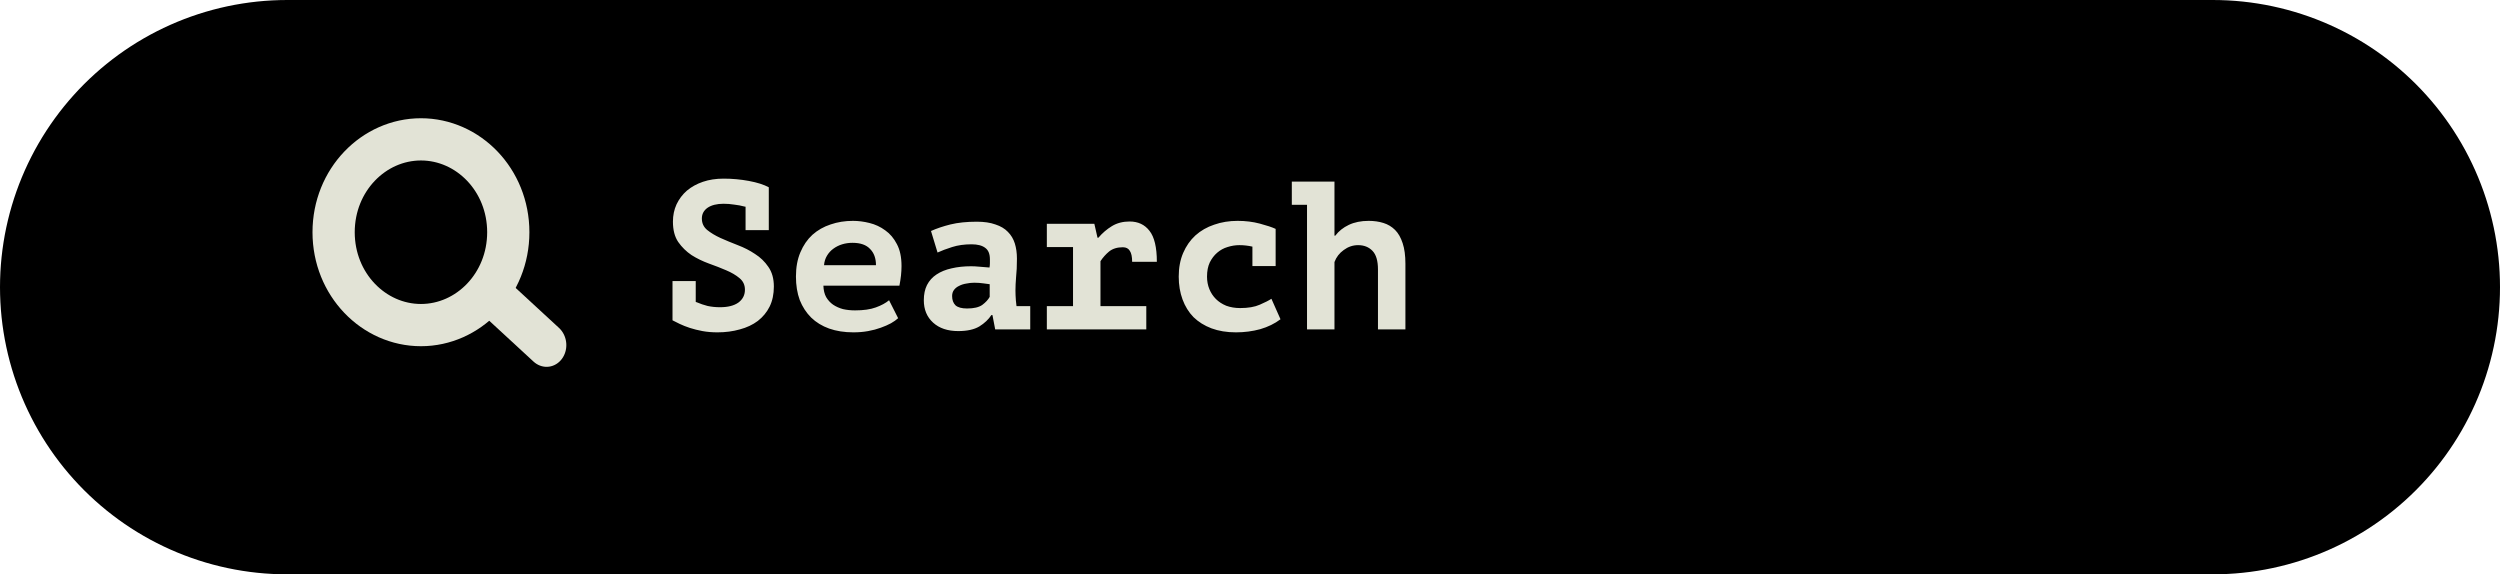 <svg width="296" height="68" viewBox="0 0 296 68" fill="none" xmlns="http://www.w3.org/2000/svg">
<line x1="34" y1="34" x2="262" y2="34" stroke="black" stroke-width="68" stroke-linecap="round"/>
<path d="M79.625 33.275H82.375V35.75C82.425 35.767 82.475 35.783 82.525 35.8C82.908 35.967 83.325 36.108 83.775 36.225C84.242 36.325 84.733 36.375 85.25 36.375C86.183 36.375 86.908 36.192 87.425 35.825C87.942 35.442 88.2 34.933 88.2 34.3C88.2 33.733 87.983 33.275 87.55 32.925C87.133 32.575 86.608 32.267 85.975 32C85.358 31.733 84.675 31.467 83.925 31.2C83.192 30.933 82.508 30.6 81.875 30.2C81.258 29.783 80.733 29.267 80.3 28.65C79.883 28.033 79.675 27.233 79.675 26.25C79.675 25.5 79.817 24.817 80.1 24.2C80.4 23.567 80.808 23.025 81.325 22.575C81.858 22.125 82.492 21.775 83.225 21.525C83.958 21.275 84.775 21.15 85.675 21.15C86.692 21.15 87.692 21.242 88.675 21.425C89.658 21.608 90.442 21.858 91.025 22.175V27.25H88.275V24.475C88.225 24.475 88.175 24.467 88.125 24.45C87.758 24.35 87.358 24.275 86.925 24.225C86.508 24.158 86.092 24.125 85.675 24.125C84.875 24.125 84.242 24.283 83.775 24.6C83.325 24.917 83.1 25.342 83.1 25.875C83.1 26.425 83.308 26.875 83.725 27.225C84.158 27.575 84.683 27.892 85.3 28.175C85.933 28.458 86.617 28.742 87.35 29.025C88.1 29.308 88.783 29.658 89.4 30.075C90.033 30.475 90.558 30.983 90.975 31.6C91.408 32.217 91.625 32.992 91.625 33.925C91.625 34.825 91.458 35.617 91.125 36.3C90.792 36.967 90.325 37.533 89.725 38C89.125 38.45 88.417 38.783 87.6 39C86.783 39.233 85.9 39.35 84.95 39.35C84.317 39.35 83.725 39.3 83.175 39.2C82.642 39.1 82.142 38.975 81.675 38.825C81.225 38.675 80.825 38.517 80.475 38.35C80.125 38.183 79.842 38.042 79.625 37.925V33.275ZM106.34 37.675C106.124 37.875 105.84 38.075 105.49 38.275C105.157 38.458 104.757 38.633 104.29 38.8C103.84 38.967 103.34 39.1 102.79 39.2C102.24 39.3 101.657 39.35 101.04 39.35C99.974 39.35 99.015 39.2 98.165 38.9C97.332 38.6 96.624 38.167 96.04 37.6C95.457 37.017 95.007 36.325 94.69 35.525C94.39 34.708 94.24 33.783 94.24 32.75C94.24 31.65 94.415 30.692 94.765 29.875C95.115 29.042 95.59 28.35 96.19 27.8C96.807 27.25 97.524 26.842 98.34 26.575C99.157 26.292 100.04 26.15 100.99 26.15C101.624 26.15 102.274 26.233 102.94 26.4C103.624 26.567 104.249 26.858 104.815 27.275C105.382 27.675 105.84 28.217 106.19 28.9C106.557 29.583 106.74 30.45 106.74 31.5C106.74 32.217 106.657 32.992 106.49 33.825H97.49C97.507 34.358 97.615 34.808 97.815 35.175C98.032 35.542 98.307 35.842 98.64 36.075C98.99 36.308 99.382 36.483 99.815 36.6C100.265 36.7 100.74 36.75 101.24 36.75C102.24 36.75 103.057 36.633 103.69 36.4C104.34 36.167 104.865 35.883 105.265 35.55L106.34 37.675ZM100.94 28.75C100.507 28.75 100.099 28.808 99.715 28.925C99.332 29.042 98.982 29.217 98.665 29.45C98.365 29.667 98.115 29.942 97.915 30.275C97.715 30.608 97.599 30.983 97.565 31.4H103.715C103.715 30.583 103.482 29.942 103.015 29.475C102.565 28.992 101.874 28.75 100.94 28.75ZM110.23 27.35C110.897 27.05 111.664 26.792 112.53 26.575C113.414 26.358 114.455 26.25 115.655 26.25C116.522 26.25 117.255 26.358 117.855 26.575C118.472 26.775 118.964 27.067 119.33 27.45C119.714 27.833 119.989 28.292 120.155 28.825C120.322 29.358 120.405 29.958 120.405 30.625C120.405 31.475 120.372 32.2 120.305 32.8C120.255 33.4 120.23 33.933 120.23 34.4C120.23 34.75 120.247 35.142 120.28 35.575C120.314 35.808 120.339 36.033 120.355 36.25H121.98V39H117.83L117.505 37.3H117.38C117.047 37.817 116.572 38.267 115.955 38.65C115.339 39.017 114.505 39.2 113.455 39.2C112.205 39.2 111.214 38.867 110.48 38.2C109.747 37.533 109.38 36.65 109.38 35.55C109.38 34.85 109.505 34.25 109.755 33.75C110.022 33.233 110.397 32.817 110.88 32.5C111.38 32.167 111.972 31.925 112.655 31.775C113.355 31.608 114.13 31.525 114.98 31.525C115.28 31.525 115.597 31.542 115.93 31.575C116.264 31.608 116.672 31.642 117.155 31.675C117.189 31.508 117.205 31.342 117.205 31.175V30.7C117.205 30.067 117.022 29.617 116.655 29.35C116.289 29.067 115.747 28.925 115.03 28.925C114.18 28.925 113.414 29.033 112.73 29.25C112.047 29.467 111.472 29.683 111.005 29.9L110.23 27.35ZM114.505 36.525C115.305 36.525 115.905 36.383 116.305 36.1C116.705 35.8 116.997 35.483 117.18 35.15V33.65C117.014 33.617 116.764 33.583 116.43 33.55C116.097 33.5 115.739 33.475 115.355 33.475C115.039 33.475 114.722 33.508 114.405 33.575C114.089 33.625 113.805 33.717 113.555 33.85C113.305 33.967 113.105 34.125 112.955 34.325C112.805 34.525 112.73 34.767 112.73 35.05C112.73 35.517 112.864 35.883 113.13 36.15C113.414 36.4 113.872 36.525 114.505 36.525ZM123.946 36.25H127.046V29.25H123.946V26.5H129.571L129.946 28.15H130.046C130.512 27.6 131.046 27.142 131.646 26.775C132.246 26.408 132.946 26.225 133.746 26.225C134.746 26.225 135.529 26.592 136.096 27.325C136.679 28.058 136.971 29.283 136.971 31H134.046C134.046 30.4 133.954 29.967 133.771 29.7C133.604 29.417 133.329 29.275 132.946 29.275C132.279 29.275 131.737 29.442 131.321 29.775C130.921 30.108 130.579 30.492 130.296 30.925V36.25H135.721V39H123.946V36.25ZM151.611 37.8C150.928 38.317 150.128 38.708 149.211 38.975C148.294 39.225 147.336 39.35 146.336 39.35C145.253 39.35 144.286 39.192 143.436 38.875C142.603 38.558 141.894 38.117 141.311 37.55C140.744 36.967 140.311 36.267 140.011 35.45C139.711 34.633 139.561 33.733 139.561 32.75C139.561 31.7 139.736 30.767 140.086 29.95C140.436 29.133 140.919 28.442 141.536 27.875C142.169 27.308 142.911 26.883 143.761 26.6C144.611 26.3 145.536 26.15 146.536 26.15C147.469 26.15 148.344 26.258 149.161 26.475C149.978 26.692 150.603 26.9 151.036 27.1V31.5H148.286V29.2C147.769 29.083 147.253 29.025 146.736 29.025C146.269 29.025 145.803 29.1 145.336 29.25C144.886 29.383 144.478 29.608 144.111 29.925C143.761 30.225 143.469 30.608 143.236 31.075C143.019 31.542 142.911 32.1 142.911 32.75C142.911 33.283 143.003 33.775 143.186 34.225C143.369 34.675 143.628 35.067 143.961 35.4C144.294 35.733 144.703 36 145.186 36.2C145.686 36.383 146.236 36.475 146.836 36.475C147.786 36.475 148.561 36.342 149.161 36.075C149.778 35.808 150.236 35.575 150.536 35.375L151.611 37.8ZM152.951 21.5H158.001V27.9H158.101C158.501 27.367 159.035 26.942 159.701 26.625C160.368 26.308 161.151 26.15 162.051 26.15C162.685 26.15 163.268 26.233 163.801 26.4C164.335 26.567 164.793 26.842 165.176 27.225C165.56 27.608 165.86 28.133 166.076 28.8C166.293 29.45 166.401 30.258 166.401 31.225V39H163.151V31.9C163.151 30.883 162.935 30.15 162.501 29.7C162.068 29.25 161.501 29.025 160.801 29.025C160.185 29.025 159.618 29.217 159.101 29.6C158.585 29.967 158.218 30.442 158.001 31.025V39H154.751V24.25H152.951V21.5Z" fill="#E2E3D6"/>
<path d="M60.181 27.496C60.181 33.687 55.436 38.491 49.841 38.491C44.245 38.491 39.5 33.687 39.5 27.496C39.5 21.304 44.245 16.5 49.841 16.5C55.436 16.5 60.181 21.304 60.181 27.496Z" stroke="#E2E3D6" stroke-width="5"/>
<line x1="2.5" y1="-2.5" x2="10.643" y2="-2.5" transform="matrix(0.735 0.678 -0.604 0.797 55.343 35.593)" stroke="#E2E3D6" stroke-width="5" stroke-linecap="round"/>
</svg>
